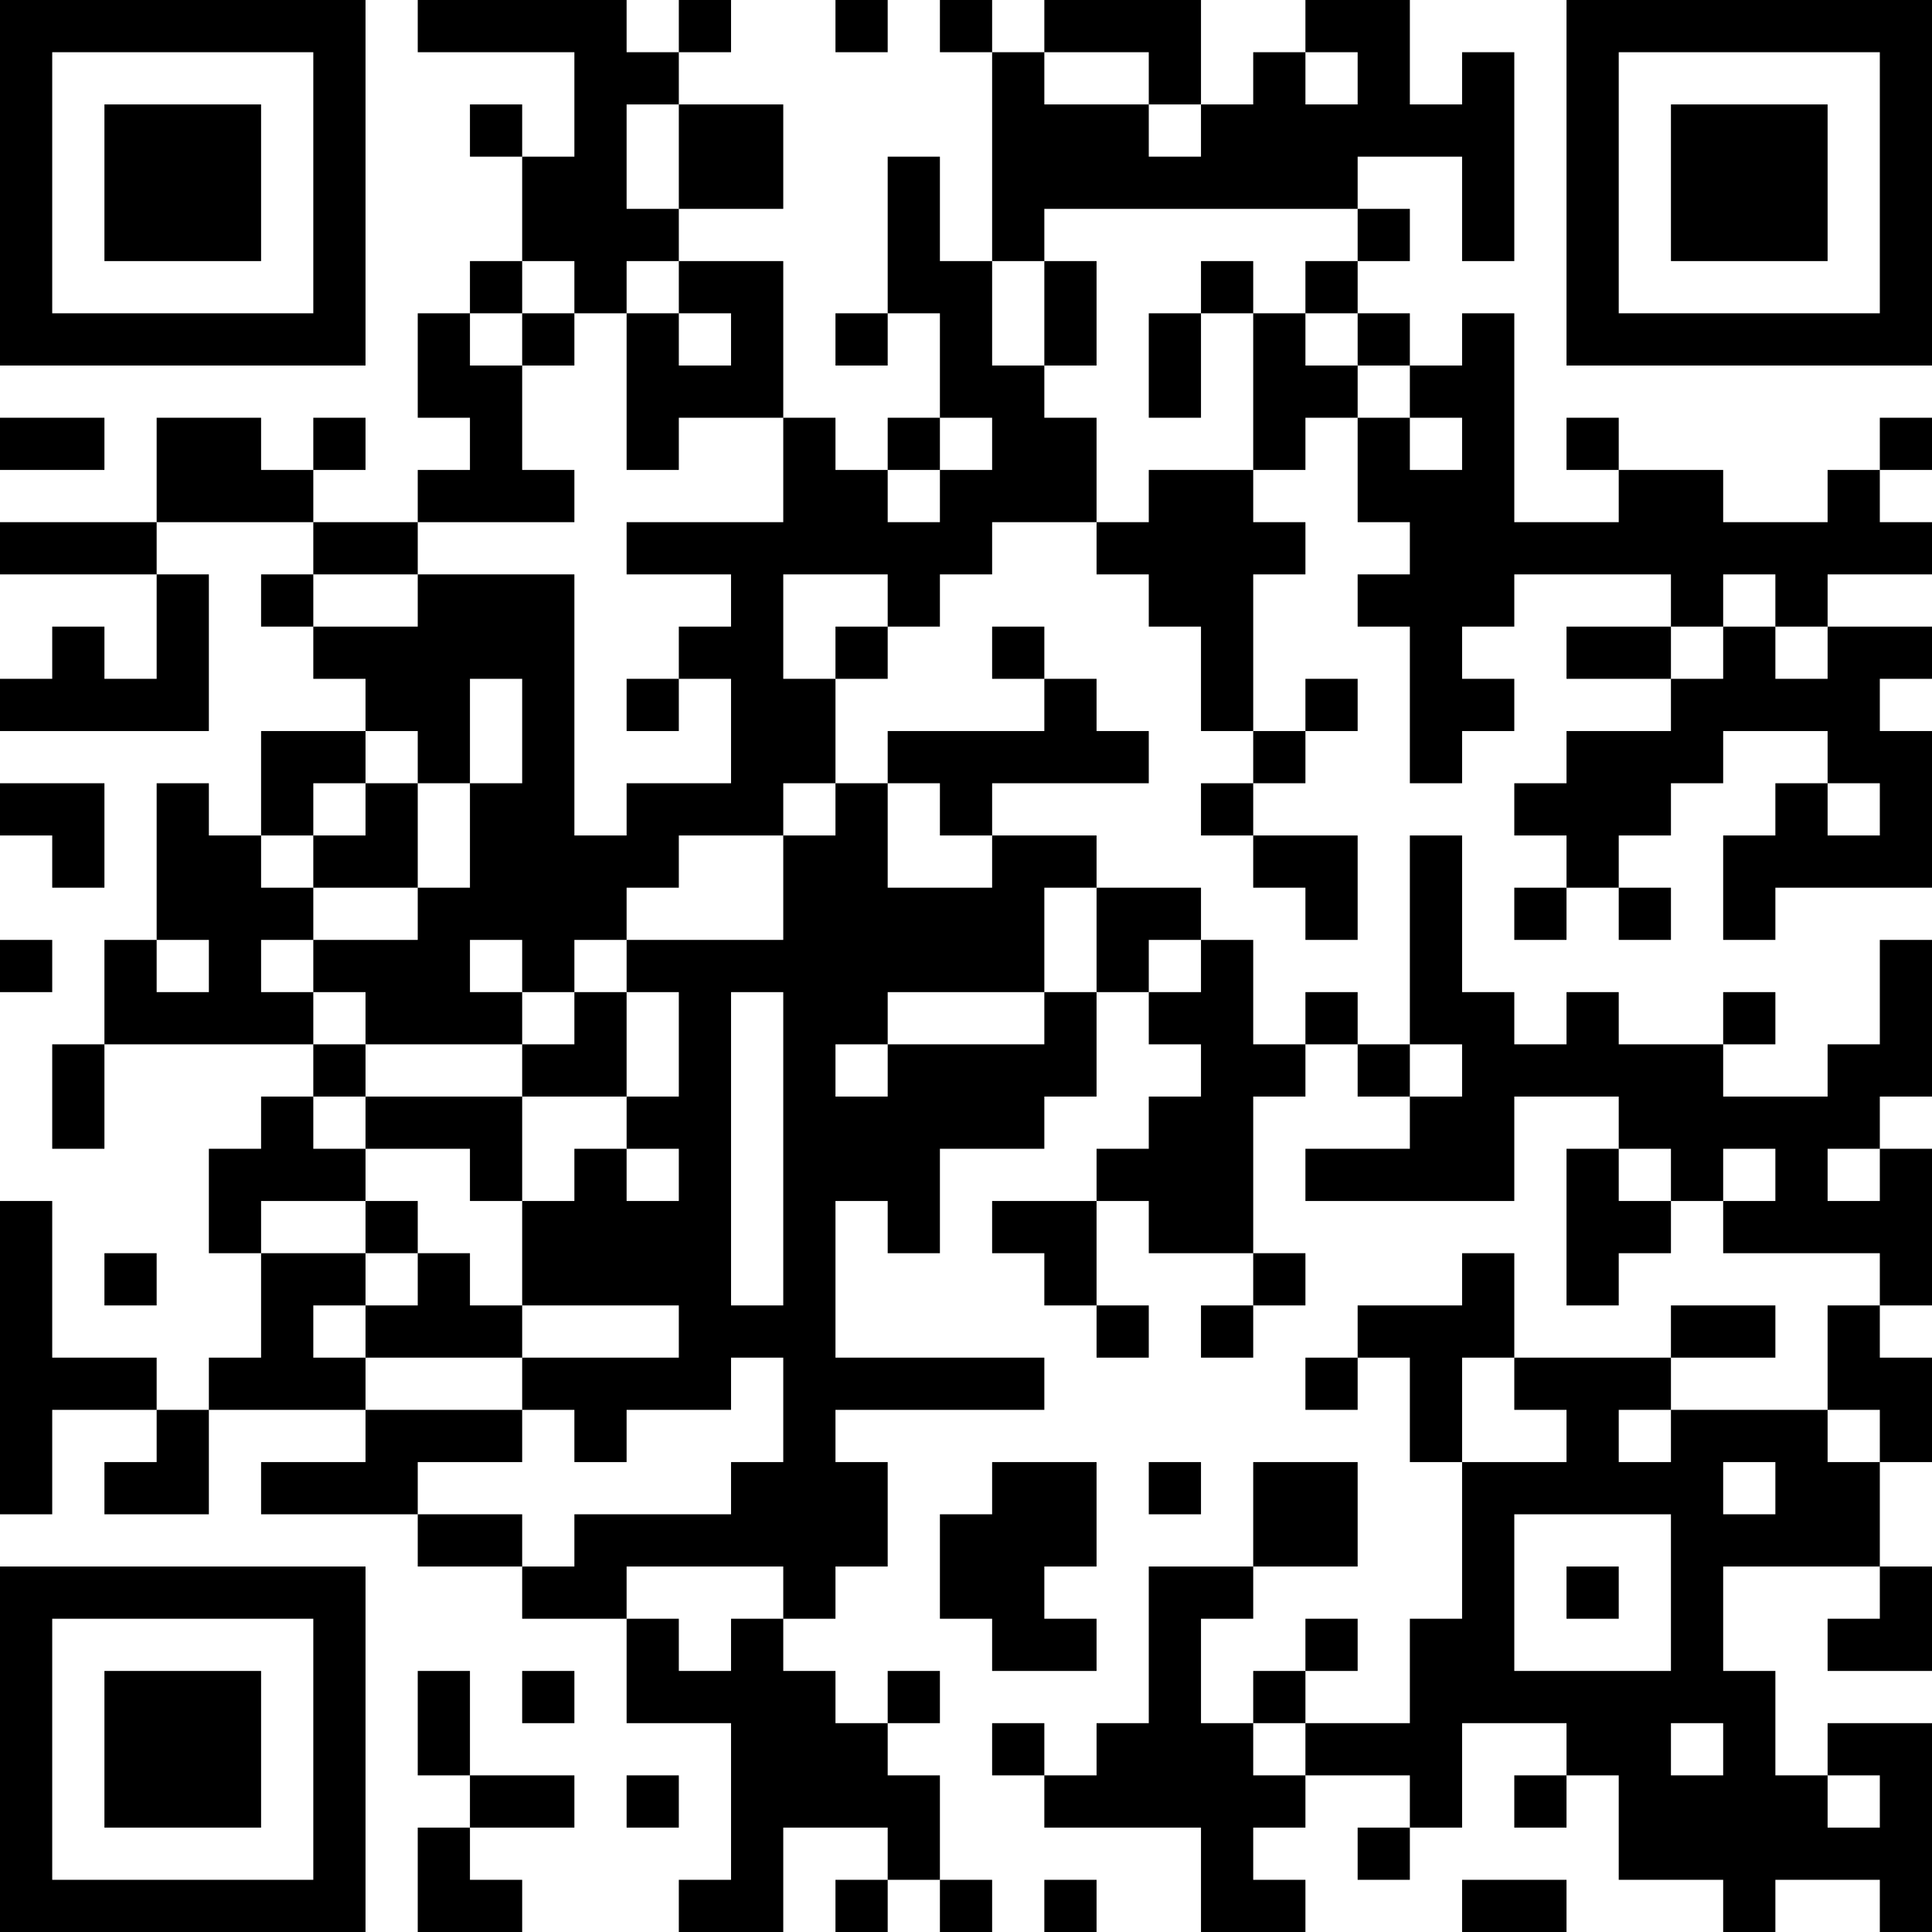<?xml version="1.0" encoding="UTF-8"?>
<svg xmlns="http://www.w3.org/2000/svg" version="1.1" width="400" height="400" viewBox="0 0 400 400"><rect x="0" y="0" width="400" height="400" fill="#ffffff"/><g transform="scale(10.811)"><g transform="translate(0,0)"><path fill-rule="evenodd" d="M8 0L8 1L11 1L11 3L10 3L10 2L9 2L9 3L10 3L10 5L9 5L9 6L8 6L8 8L9 8L9 9L8 9L8 10L6 10L6 9L7 9L7 8L6 8L6 9L5 9L5 8L3 8L3 10L0 10L0 11L3 11L3 13L2 13L2 12L1 12L1 13L0 13L0 14L4 14L4 11L3 11L3 10L6 10L6 11L5 11L5 12L6 12L6 13L7 13L7 14L5 14L5 16L4 16L4 15L3 15L3 18L2 18L2 20L1 20L1 22L2 22L2 20L6 20L6 21L5 21L5 22L4 22L4 24L5 24L5 26L4 26L4 27L3 27L3 26L1 26L1 23L0 23L0 29L1 29L1 27L3 27L3 28L2 28L2 29L4 29L4 27L7 27L7 28L5 28L5 29L8 29L8 30L10 30L10 31L12 31L12 33L14 33L14 36L13 36L13 37L15 37L15 35L17 35L17 36L16 36L16 37L17 37L17 36L18 36L18 37L19 37L19 36L18 36L18 34L17 34L17 33L18 33L18 32L17 32L17 33L16 33L16 32L15 32L15 31L16 31L16 30L17 30L17 28L16 28L16 27L20 27L20 26L16 26L16 23L17 23L17 24L18 24L18 22L20 22L20 21L21 21L21 19L22 19L22 20L23 20L23 21L22 21L22 22L21 22L21 23L19 23L19 24L20 24L20 25L21 25L21 26L22 26L22 25L21 25L21 23L22 23L22 24L24 24L24 25L23 25L23 26L24 26L24 25L25 25L25 24L24 24L24 21L25 21L25 20L26 20L26 21L27 21L27 22L25 22L25 23L29 23L29 21L31 21L31 22L30 22L30 25L31 25L31 24L32 24L32 23L33 23L33 24L36 24L36 25L35 25L35 27L32 27L32 26L34 26L34 25L32 25L32 26L29 26L29 24L28 24L28 25L26 25L26 26L25 26L25 27L26 27L26 26L27 26L27 28L28 28L28 31L27 31L27 33L25 33L25 32L26 32L26 31L25 31L25 32L24 32L24 33L23 33L23 31L24 31L24 30L26 30L26 28L24 28L24 30L22 30L22 33L21 33L21 34L20 34L20 33L19 33L19 34L20 34L20 35L23 35L23 37L25 37L25 36L24 36L24 35L25 35L25 34L27 34L27 35L26 35L26 36L27 36L27 35L28 35L28 33L30 33L30 34L29 34L29 35L30 35L30 34L31 34L31 36L33 36L33 37L34 37L34 36L36 36L36 37L37 37L37 33L35 33L35 34L34 34L34 32L33 32L33 30L36 30L36 31L35 31L35 32L37 32L37 30L36 30L36 28L37 28L37 26L36 26L36 25L37 25L37 22L36 22L36 21L37 21L37 18L36 18L36 20L35 20L35 21L33 21L33 20L34 20L34 19L33 19L33 20L31 20L31 19L30 19L30 20L29 20L29 19L28 19L28 16L27 16L27 20L26 20L26 19L25 19L25 20L24 20L24 18L23 18L23 17L21 17L21 16L19 16L19 15L22 15L22 14L21 14L21 13L20 13L20 12L19 12L19 13L20 13L20 14L17 14L17 15L16 15L16 13L17 13L17 12L18 12L18 11L19 11L19 10L21 10L21 11L22 11L22 12L23 12L23 14L24 14L24 15L23 15L23 16L24 16L24 17L25 17L25 18L26 18L26 16L24 16L24 15L25 15L25 14L26 14L26 13L25 13L25 14L24 14L24 11L25 11L25 10L24 10L24 9L25 9L25 8L26 8L26 10L27 10L27 11L26 11L26 12L27 12L27 15L28 15L28 14L29 14L29 13L28 13L28 12L29 12L29 11L32 11L32 12L30 12L30 13L32 13L32 14L30 14L30 15L29 15L29 16L30 16L30 17L29 17L29 18L30 18L30 17L31 17L31 18L32 18L32 17L31 17L31 16L32 16L32 15L33 15L33 14L35 14L35 15L34 15L34 16L33 16L33 18L34 18L34 17L37 17L37 14L36 14L36 13L37 13L37 12L35 12L35 11L37 11L37 10L36 10L36 9L37 9L37 8L36 8L36 9L35 9L35 10L33 10L33 9L31 9L31 8L30 8L30 9L31 9L31 10L29 10L29 6L28 6L28 7L27 7L27 6L26 6L26 5L27 5L27 4L26 4L26 3L28 3L28 5L29 5L29 1L28 1L28 2L27 2L27 0L25 0L25 1L24 1L24 2L23 2L23 0L20 0L20 1L19 1L19 0L18 0L18 1L19 1L19 5L18 5L18 3L17 3L17 6L16 6L16 7L17 7L17 6L18 6L18 8L17 8L17 9L16 9L16 8L15 8L15 5L13 5L13 4L15 4L15 2L13 2L13 1L14 1L14 0L13 0L13 1L12 1L12 0ZM16 0L16 1L17 1L17 0ZM20 1L20 2L22 2L22 3L23 3L23 2L22 2L22 1ZM25 1L25 2L26 2L26 1ZM12 2L12 4L13 4L13 2ZM20 4L20 5L19 5L19 7L20 7L20 8L21 8L21 10L22 10L22 9L24 9L24 6L25 6L25 7L26 7L26 8L27 8L27 9L28 9L28 8L27 8L27 7L26 7L26 6L25 6L25 5L26 5L26 4ZM10 5L10 6L9 6L9 7L10 7L10 9L11 9L11 10L8 10L8 11L6 11L6 12L8 12L8 11L11 11L11 16L12 16L12 15L14 15L14 13L13 13L13 12L14 12L14 11L12 11L12 10L15 10L15 8L13 8L13 9L12 9L12 6L13 6L13 7L14 7L14 6L13 6L13 5L12 5L12 6L11 6L11 5ZM20 5L20 7L21 7L21 5ZM23 5L23 6L22 6L22 8L23 8L23 6L24 6L24 5ZM10 6L10 7L11 7L11 6ZM0 8L0 9L2 9L2 8ZM18 8L18 9L17 9L17 10L18 10L18 9L19 9L19 8ZM15 11L15 13L16 13L16 12L17 12L17 11ZM33 11L33 12L32 12L32 13L33 13L33 12L34 12L34 13L35 13L35 12L34 12L34 11ZM9 13L9 15L8 15L8 14L7 14L7 15L6 15L6 16L5 16L5 17L6 17L6 18L5 18L5 19L6 19L6 20L7 20L7 21L6 21L6 22L7 22L7 23L5 23L5 24L7 24L7 25L6 25L6 26L7 26L7 27L10 27L10 28L8 28L8 29L10 29L10 30L11 30L11 29L14 29L14 28L15 28L15 26L14 26L14 27L12 27L12 28L11 28L11 27L10 27L10 26L13 26L13 25L10 25L10 23L11 23L11 22L12 22L12 23L13 23L13 22L12 22L12 21L13 21L13 19L12 19L12 18L15 18L15 16L16 16L16 15L15 15L15 16L13 16L13 17L12 17L12 18L11 18L11 19L10 19L10 18L9 18L9 19L10 19L10 20L7 20L7 19L6 19L6 18L8 18L8 17L9 17L9 15L10 15L10 13ZM12 13L12 14L13 14L13 13ZM0 15L0 16L1 16L1 17L2 17L2 15ZM7 15L7 16L6 16L6 17L8 17L8 15ZM17 15L17 17L19 17L19 16L18 16L18 15ZM35 15L35 16L36 16L36 15ZM20 17L20 19L17 19L17 20L16 20L16 21L17 21L17 20L20 20L20 19L21 19L21 17ZM0 18L0 19L1 19L1 18ZM3 18L3 19L4 19L4 18ZM22 18L22 19L23 19L23 18ZM11 19L11 20L10 20L10 21L7 21L7 22L9 22L9 23L10 23L10 21L12 21L12 19ZM14 19L14 25L15 25L15 19ZM27 20L27 21L28 21L28 20ZM31 22L31 23L32 23L32 22ZM33 22L33 23L34 23L34 22ZM35 22L35 23L36 23L36 22ZM7 23L7 24L8 24L8 25L7 25L7 26L10 26L10 25L9 25L9 24L8 24L8 23ZM2 24L2 25L3 25L3 24ZM28 26L28 28L30 28L30 27L29 27L29 26ZM31 27L31 28L32 28L32 27ZM35 27L35 28L36 28L36 27ZM19 28L19 29L18 29L18 31L19 31L19 32L21 32L21 31L20 31L20 30L21 30L21 28ZM22 28L22 29L23 29L23 28ZM33 28L33 29L34 29L34 28ZM29 29L29 32L32 32L32 29ZM12 30L12 31L13 31L13 32L14 32L14 31L15 31L15 30ZM30 30L30 31L31 31L31 30ZM8 32L8 34L9 34L9 35L8 35L8 37L10 37L10 36L9 36L9 35L11 35L11 34L9 34L9 32ZM10 32L10 33L11 33L11 32ZM24 33L24 34L25 34L25 33ZM32 33L32 34L33 34L33 33ZM12 34L12 35L13 35L13 34ZM35 34L35 35L36 35L36 34ZM20 36L20 37L21 37L21 36ZM28 36L28 37L30 37L30 36ZM0 0L0 7L7 7L7 0ZM1 1L1 6L6 6L6 1ZM2 2L2 5L5 5L5 2ZM30 0L30 7L37 7L37 0ZM31 1L31 6L36 6L36 1ZM32 2L32 5L35 5L35 2ZM0 30L0 37L7 37L7 30ZM1 31L1 36L6 36L6 31ZM2 32L2 35L5 35L5 32Z" fill="#000000"/></g></g></svg>
